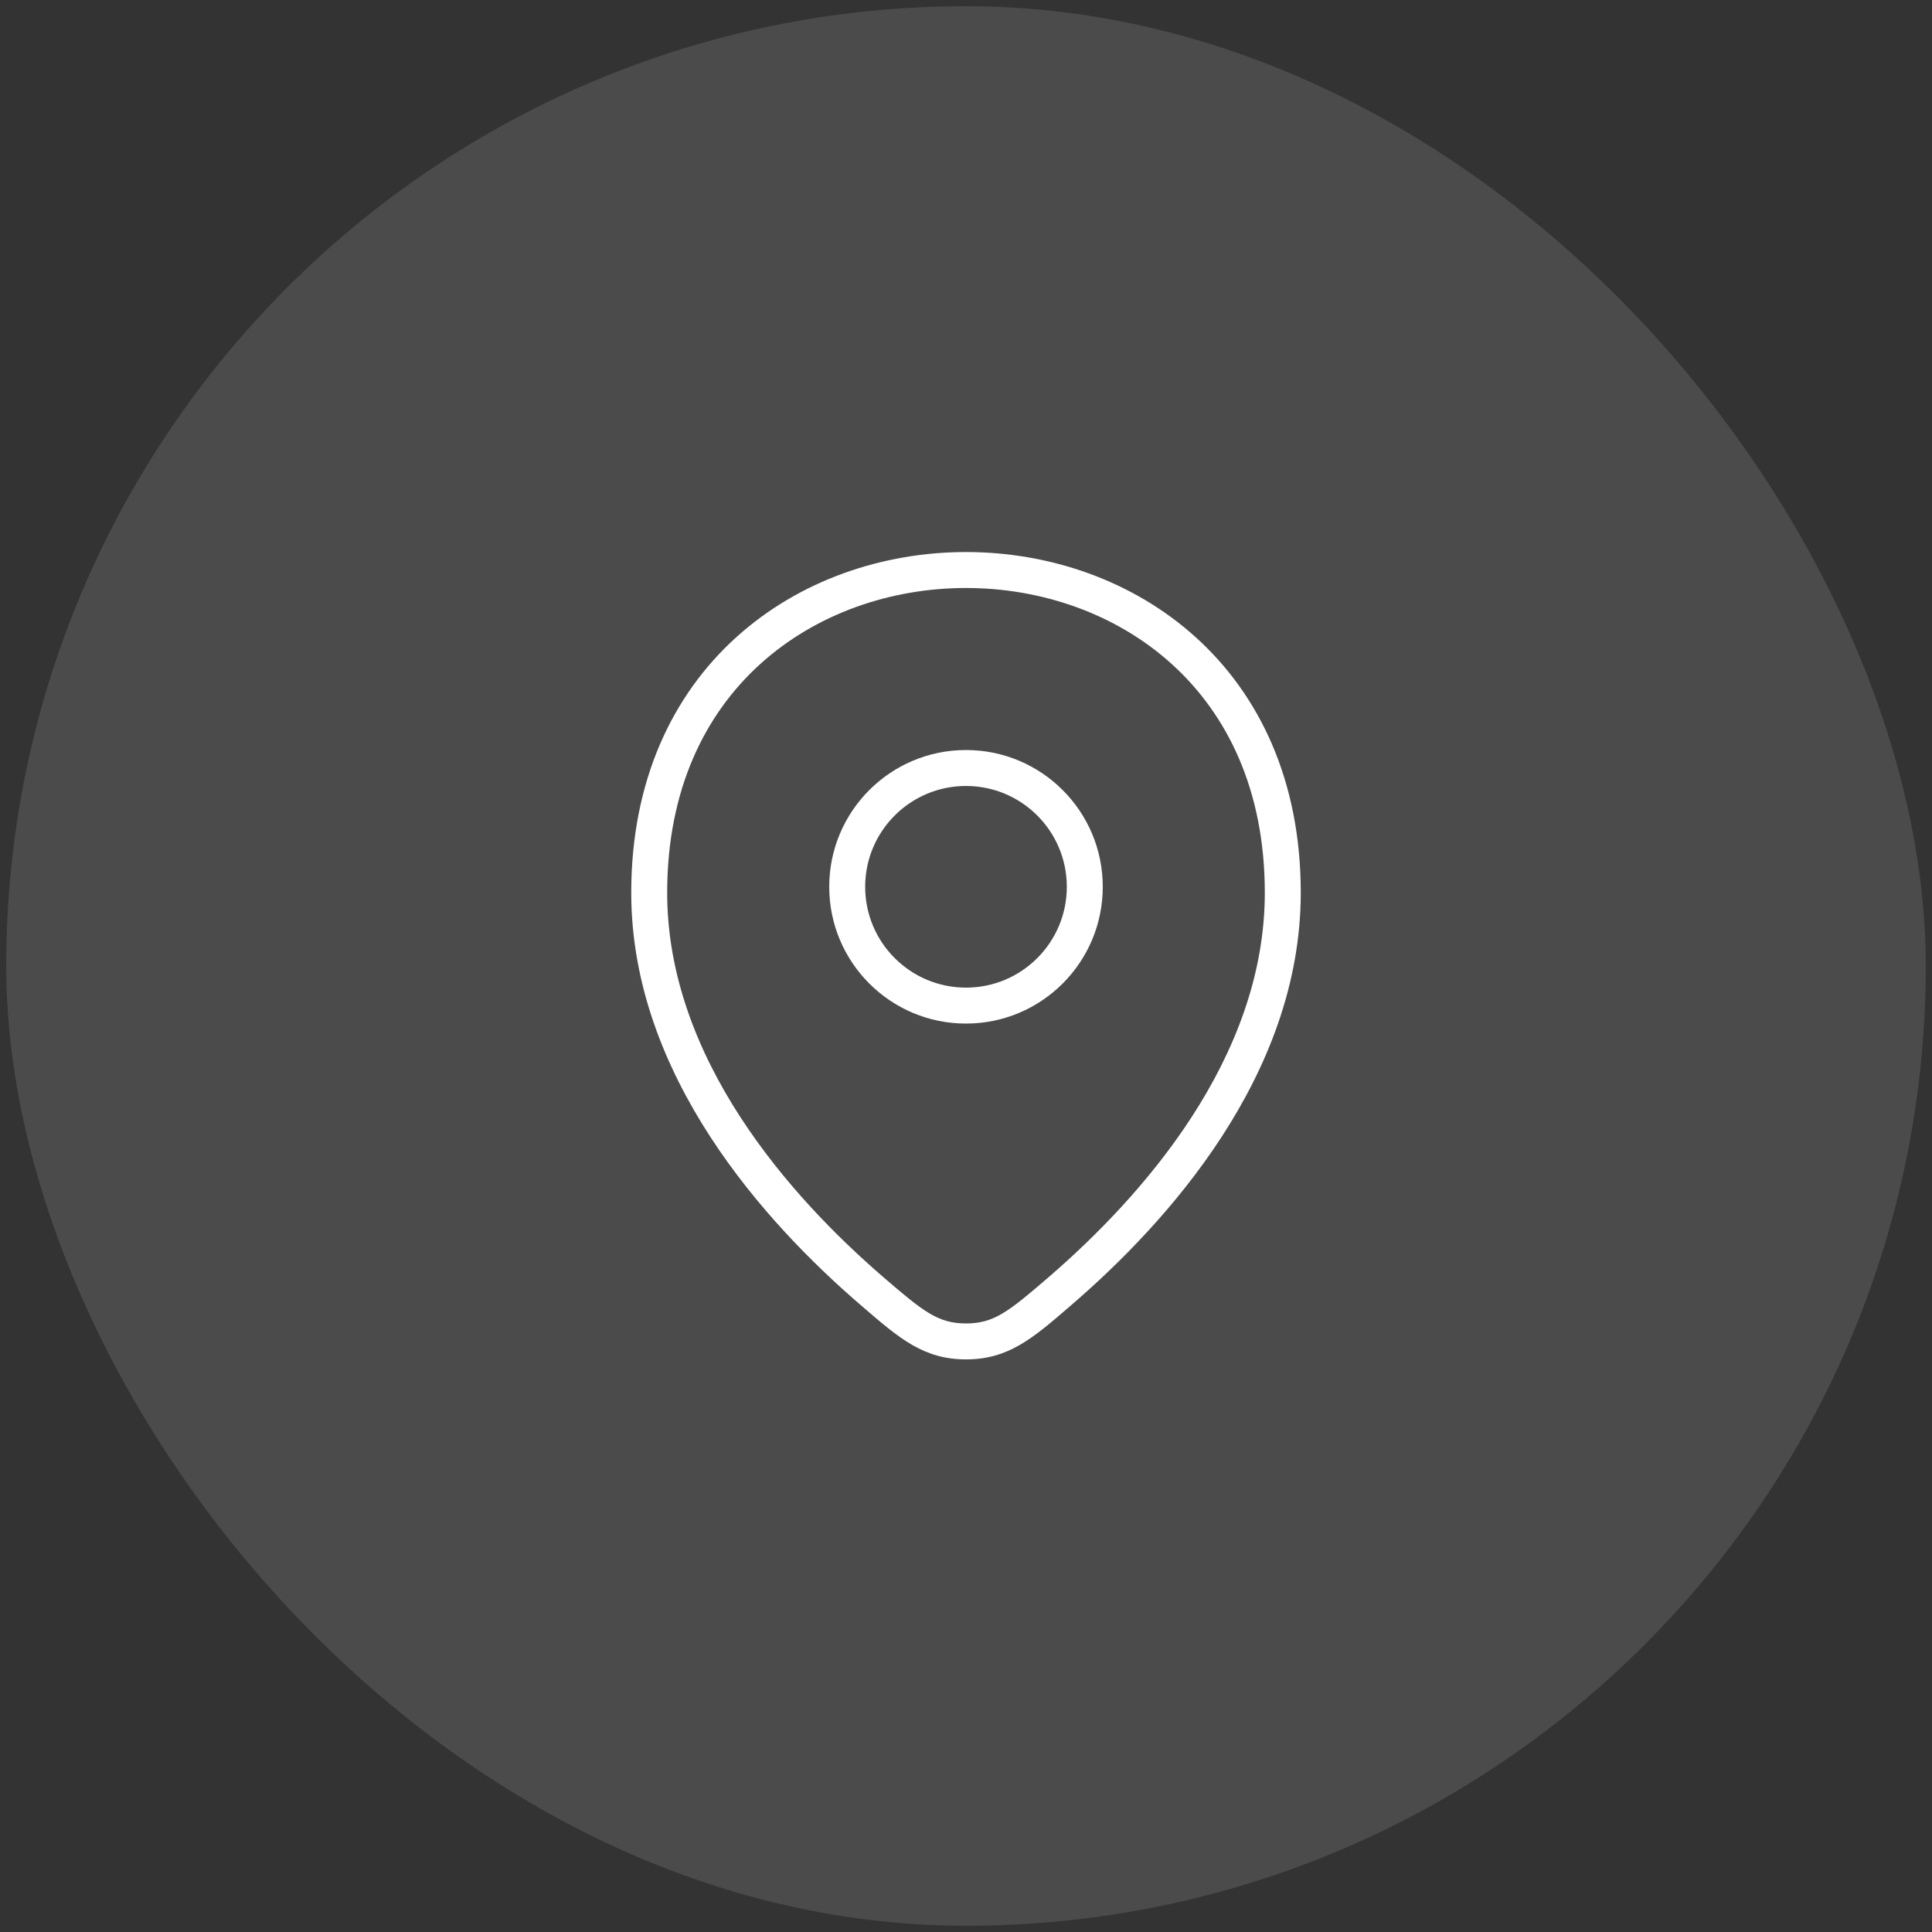 <svg width="155" height="155" viewBox="0 0 155 155" fill="none" xmlns="http://www.w3.org/2000/svg">
<rect x="0" y="0" width="155" height="155" fill="#333333" stroke="none"/>
<rect x="0.5" y="0.5" width="154" height="154" rx="77" fill="white" fill-opacity="0.12"/>
<path fill-rule="evenodd" clip-rule="evenodd" d="M53.526 71.617C53.526 63.37 56.549 57.296 60.995 53.271C65.464 49.225 71.46 47.173 77.5 47.173C83.539 47.173 89.535 49.225 94.005 53.272C98.45 57.296 101.473 63.37 101.473 71.617C101.473 84.96 91.569 96.051 84.124 102.468C80.903 105.244 79.735 106.177 77.5 106.177C75.266 106.177 74.097 105.245 70.876 102.468C63.431 96.051 53.526 84.96 53.526 71.617ZM104.357 71.617C104.357 62.606 101.026 55.738 95.94 51.134C90.879 46.552 84.168 44.289 77.5 44.289C70.831 44.289 64.12 46.552 59.059 51.133C53.974 55.738 50.643 62.606 50.643 71.617C50.643 86.318 61.456 98.156 68.993 104.653L69.212 104.841L69.212 104.841C72.146 107.372 74.104 109.061 77.5 109.061C80.897 109.061 82.855 107.372 85.789 104.841L86.007 104.652C93.544 98.155 104.357 86.318 104.357 71.617ZM69.411 71.146C69.411 66.679 73.032 63.057 77.499 63.057C81.967 63.057 85.588 66.679 85.588 71.146C85.588 75.613 81.967 79.235 77.499 79.235C73.032 79.235 69.411 75.613 69.411 71.146ZM77.499 60.173C71.439 60.173 66.527 65.086 66.527 71.146C66.527 77.206 71.439 82.119 77.499 82.119C83.559 82.119 88.472 77.206 88.472 71.146C88.472 65.086 83.559 60.173 77.499 60.173Z" fill="white"/>
</svg>
